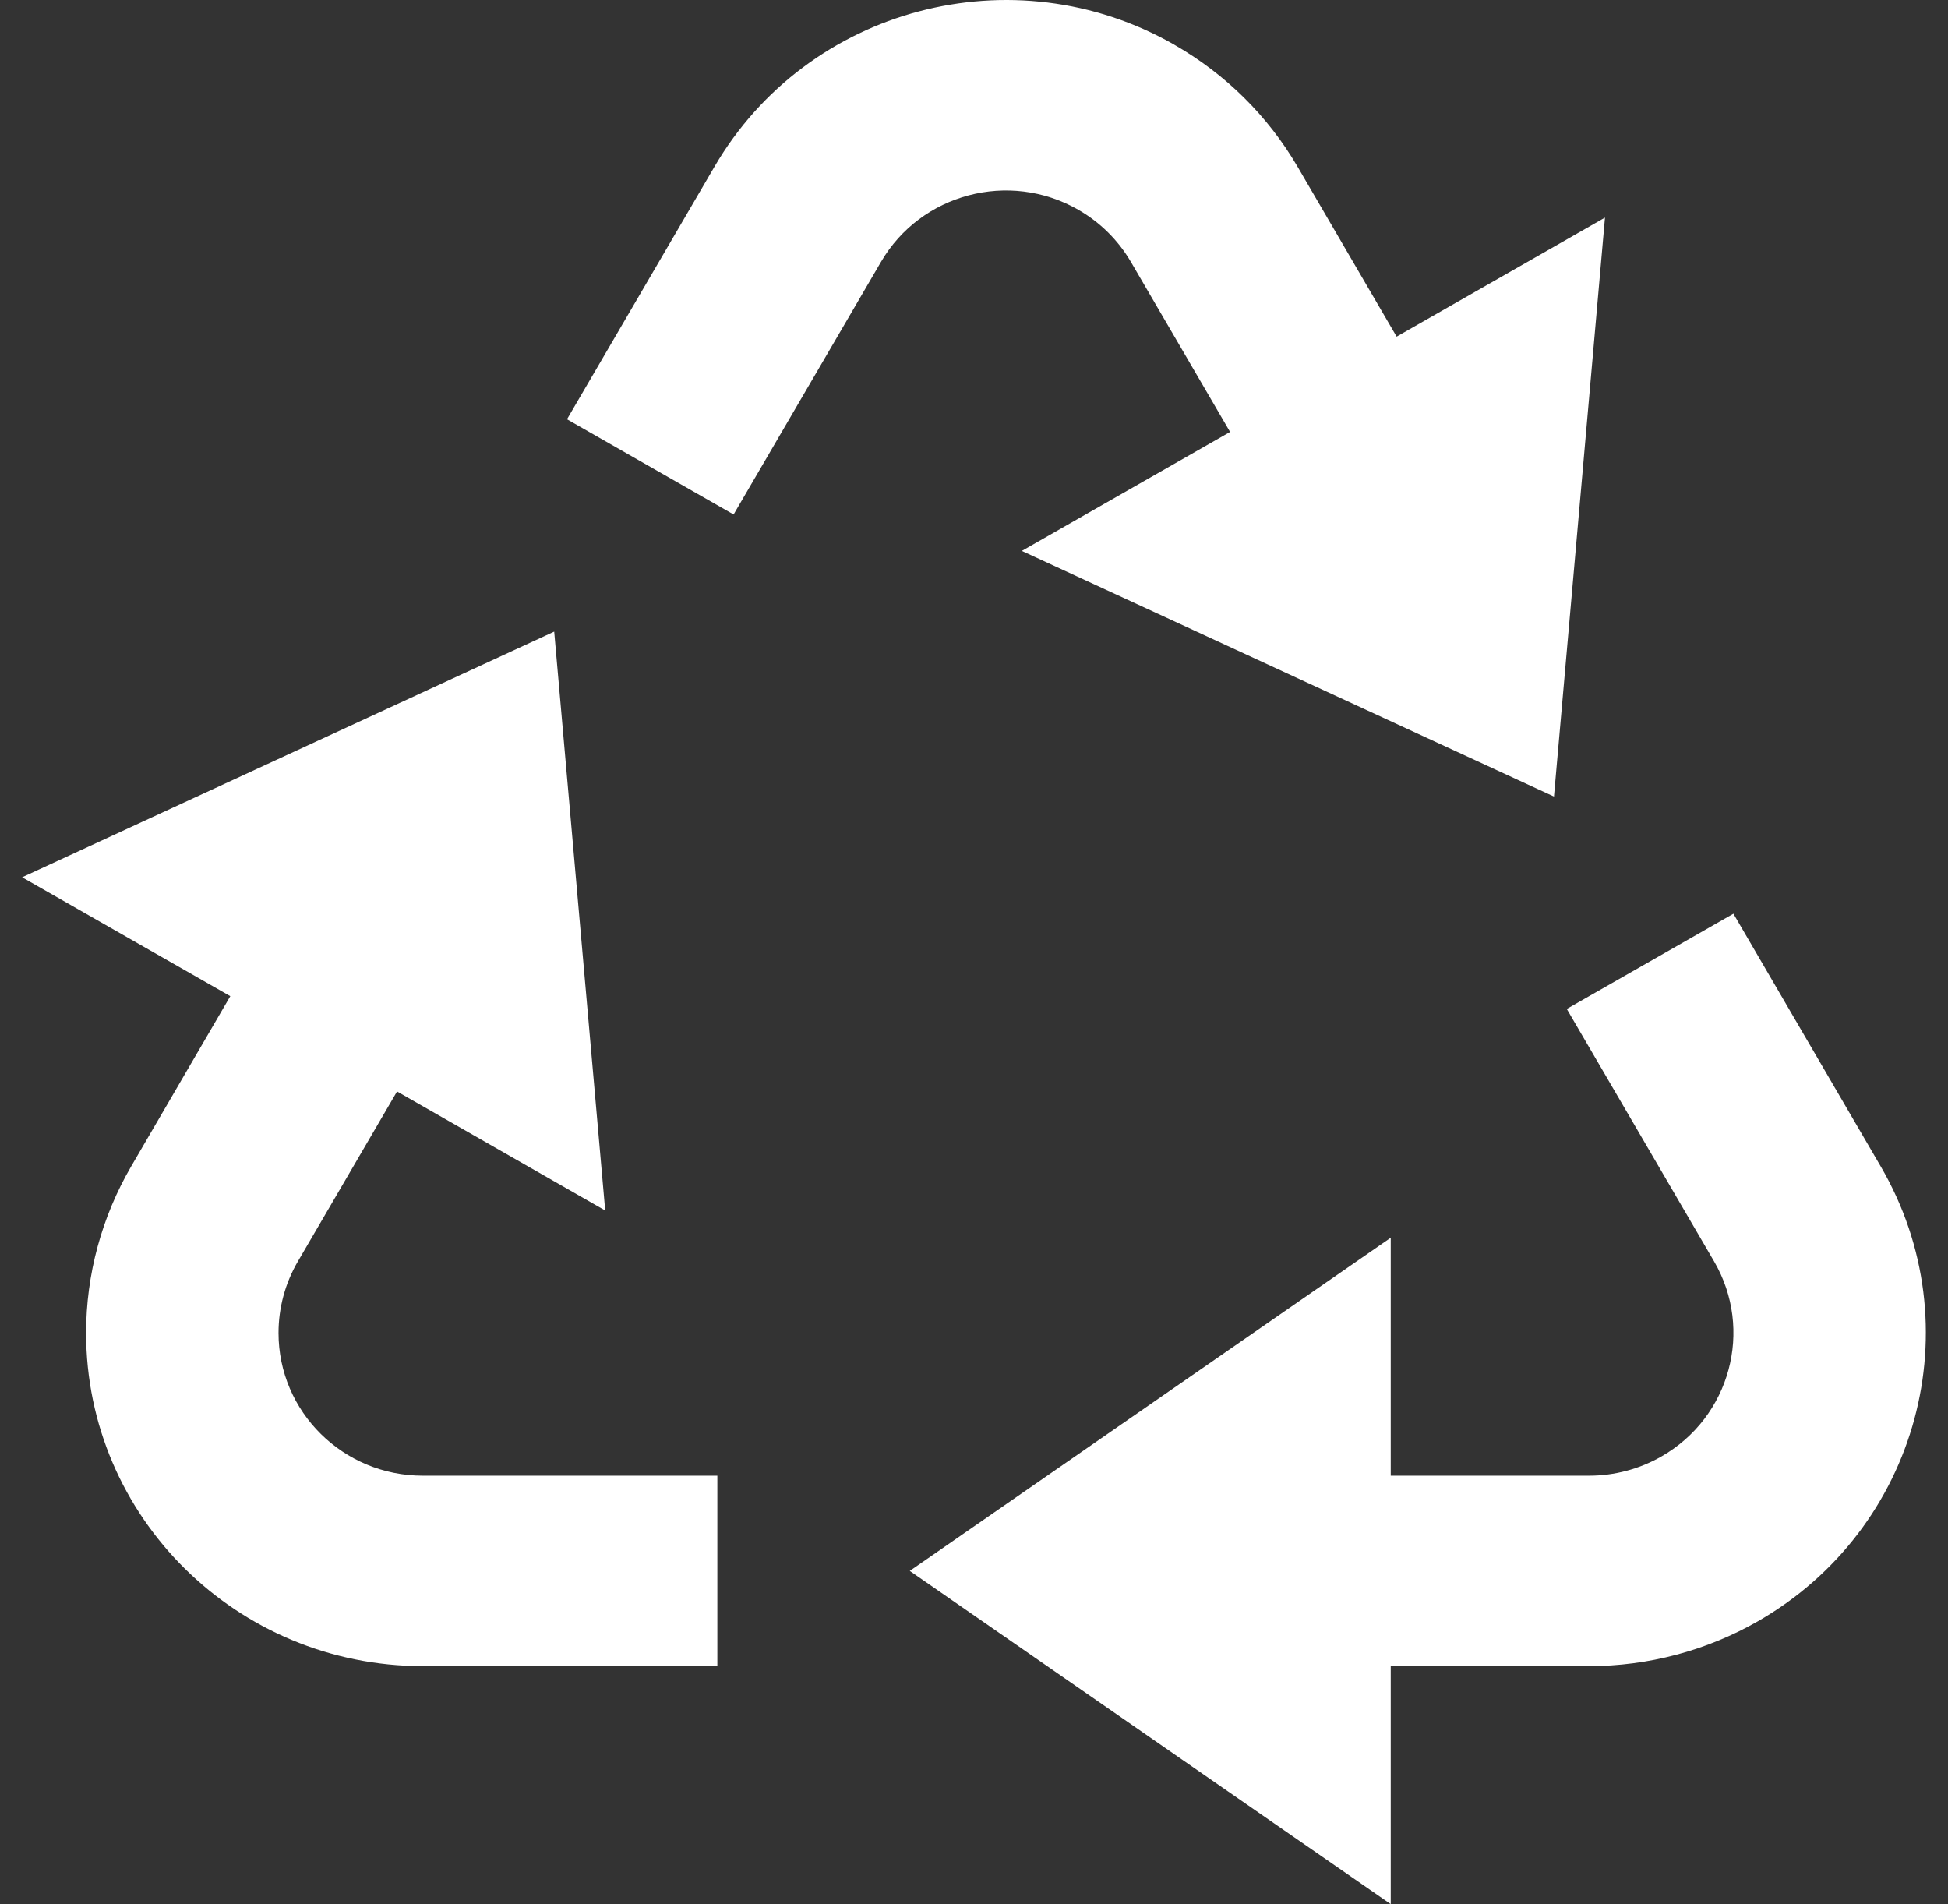 <svg width="44" height="43" viewBox="0 0 44 43" fill="none" xmlns="http://www.w3.org/2000/svg">
<rect x="0" y="0" width="44" height="43" fill="#333333" stroke="none"/>
<path d="M39.153 20.634L42.479 26.338C44.58 29.937 43.333 34.54 39.698 36.617C38.54 37.277 37.23 37.625 35.896 37.625H31.413V43L20.549 35.475L31.413 27.951V33.325H35.893C36.465 33.325 37.028 33.175 37.523 32.893C39.083 32.003 39.615 30.029 38.718 28.488L35.389 22.784L39.153 20.634ZM12.518 14.264L13.67 27.336L8.968 24.648L6.727 28.488C6.441 28.978 6.291 29.535 6.291 30.101C6.291 31.881 7.749 33.325 9.55 33.325H16.203V37.625H9.55C5.35 37.625 1.945 34.256 1.945 30.101C1.945 28.78 2.297 27.482 2.964 26.338L5.202 22.496L0.5 19.811L12.516 14.264H12.518ZM26.524 1.01C27.68 1.67 28.64 2.62 29.308 3.764L31.546 7.602L36.252 4.914L35.1 17.988L23.08 12.441L27.784 9.754L25.544 5.914C25.257 5.424 24.847 5.017 24.351 4.734C22.793 3.843 20.799 4.372 19.899 5.914L16.57 11.618L12.807 9.468L16.138 3.764C18.237 0.165 22.889 -1.069 26.526 1.01H26.524Z" fill="white"/>
</svg>